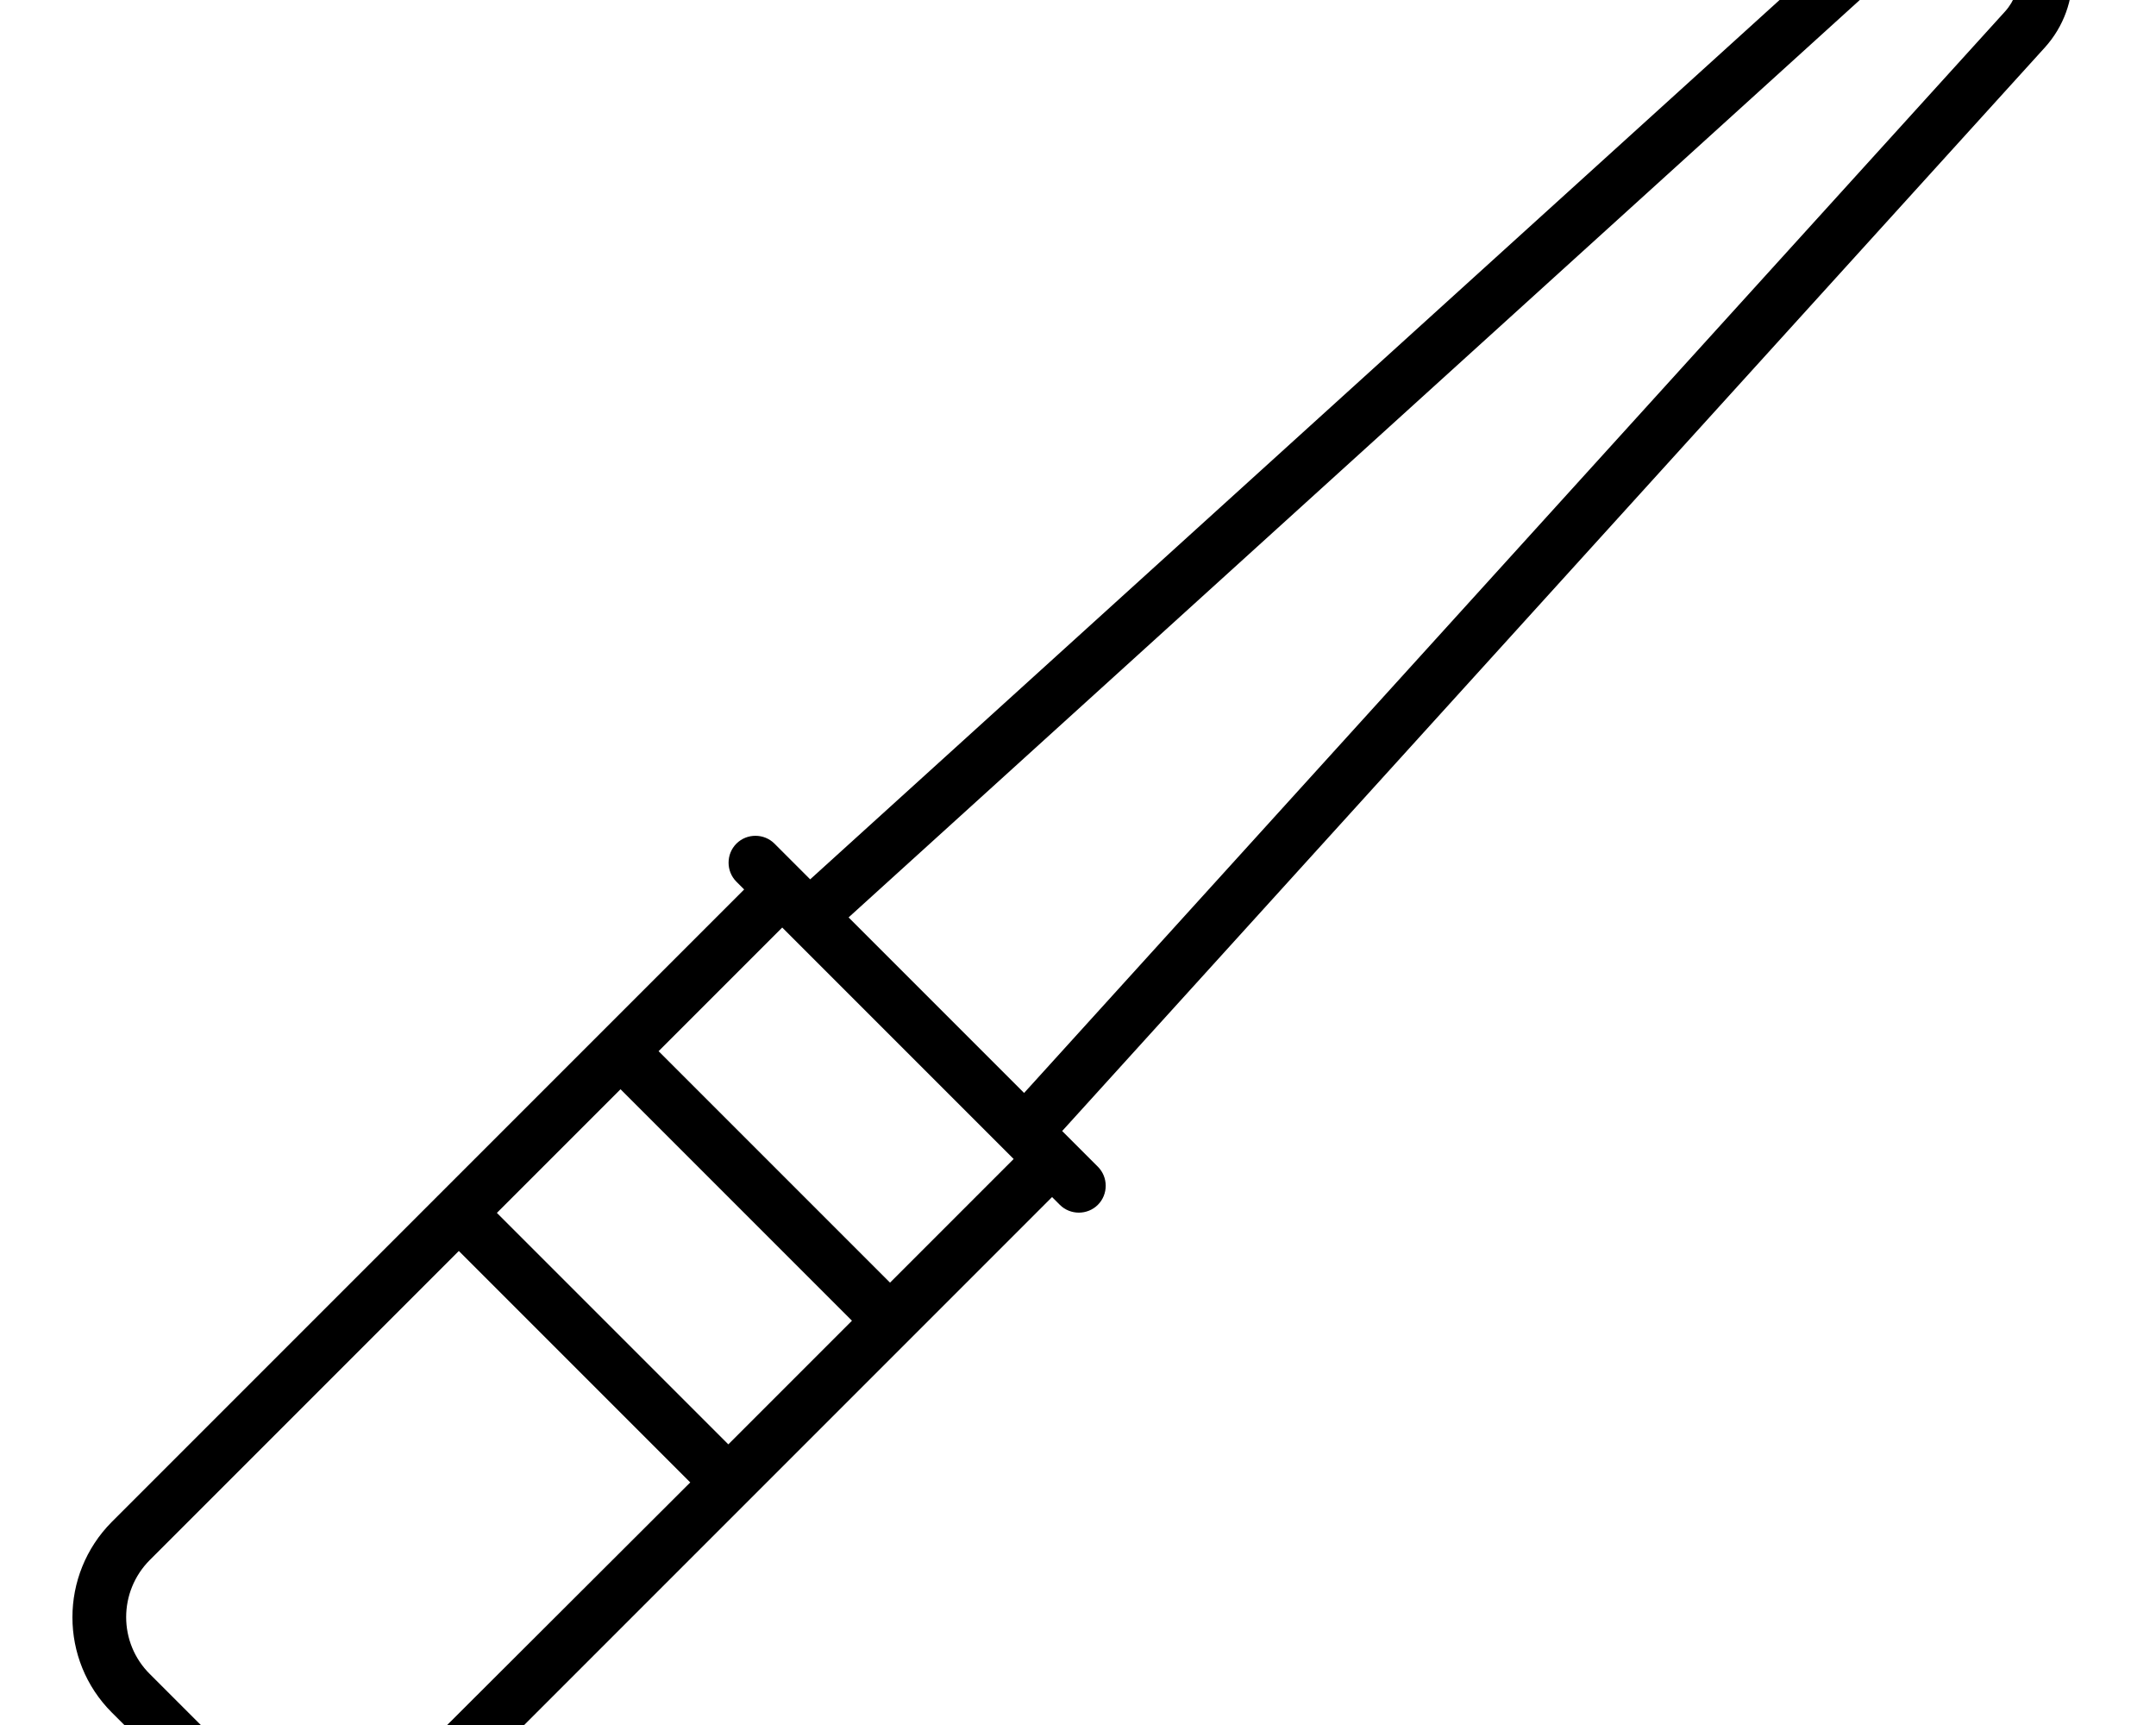 <svg xmlns="http://www.w3.org/2000/svg" viewBox="0 0 640 512"><!--! Font Awesome Pro 7.0.0 by @fontawesome - https://fontawesome.com License - https://fontawesome.com/license (Commercial License) Copyright 2025 Fonticons, Inc. --><path fill="currentColor" d="M572.9-18.9l-321 291.2 52.1 52.1 291.2-321c5.6-6.2 5.4-15.8-.5-21.7s-15.5-6.2-21.7-.5zm34.1 33l-291.7 321.6 10.6 10.6c3.1 3.1 3.1 8.2 0 11.3s-8.2 3.1-11.3 0l-2.3-2.3-187.7 187.7c-15.6 15.6-40.9 15.6-56.6 0L33.2 508.3c-15.6-15.6-15.6-40.9 0-56.6l187.7-187.7-2.3-2.3c-3.1-3.1-3.1-8.2 0-11.3s8.2-3.1 11.3 0L240.5 261 562.1-30.7c12.5-11.4 31.8-10.9 43.8 1.1S618.3 1.6 607 14.1zM232.2 275.3l-36.7 36.7 68.7 68.7 36.7-36.7-68.7-68.7zm-48 48l-36.7 36.7 68.7 68.7 36.7-36.7-68.7-68.7zM204.9 440L136.2 371.3 44.5 463c-9.4 9.4-9.4 24.6 0 33.9l34.7 34.7c9.4 9.4 24.6 9.4 33.9 0L204.9 440z"/></svg>